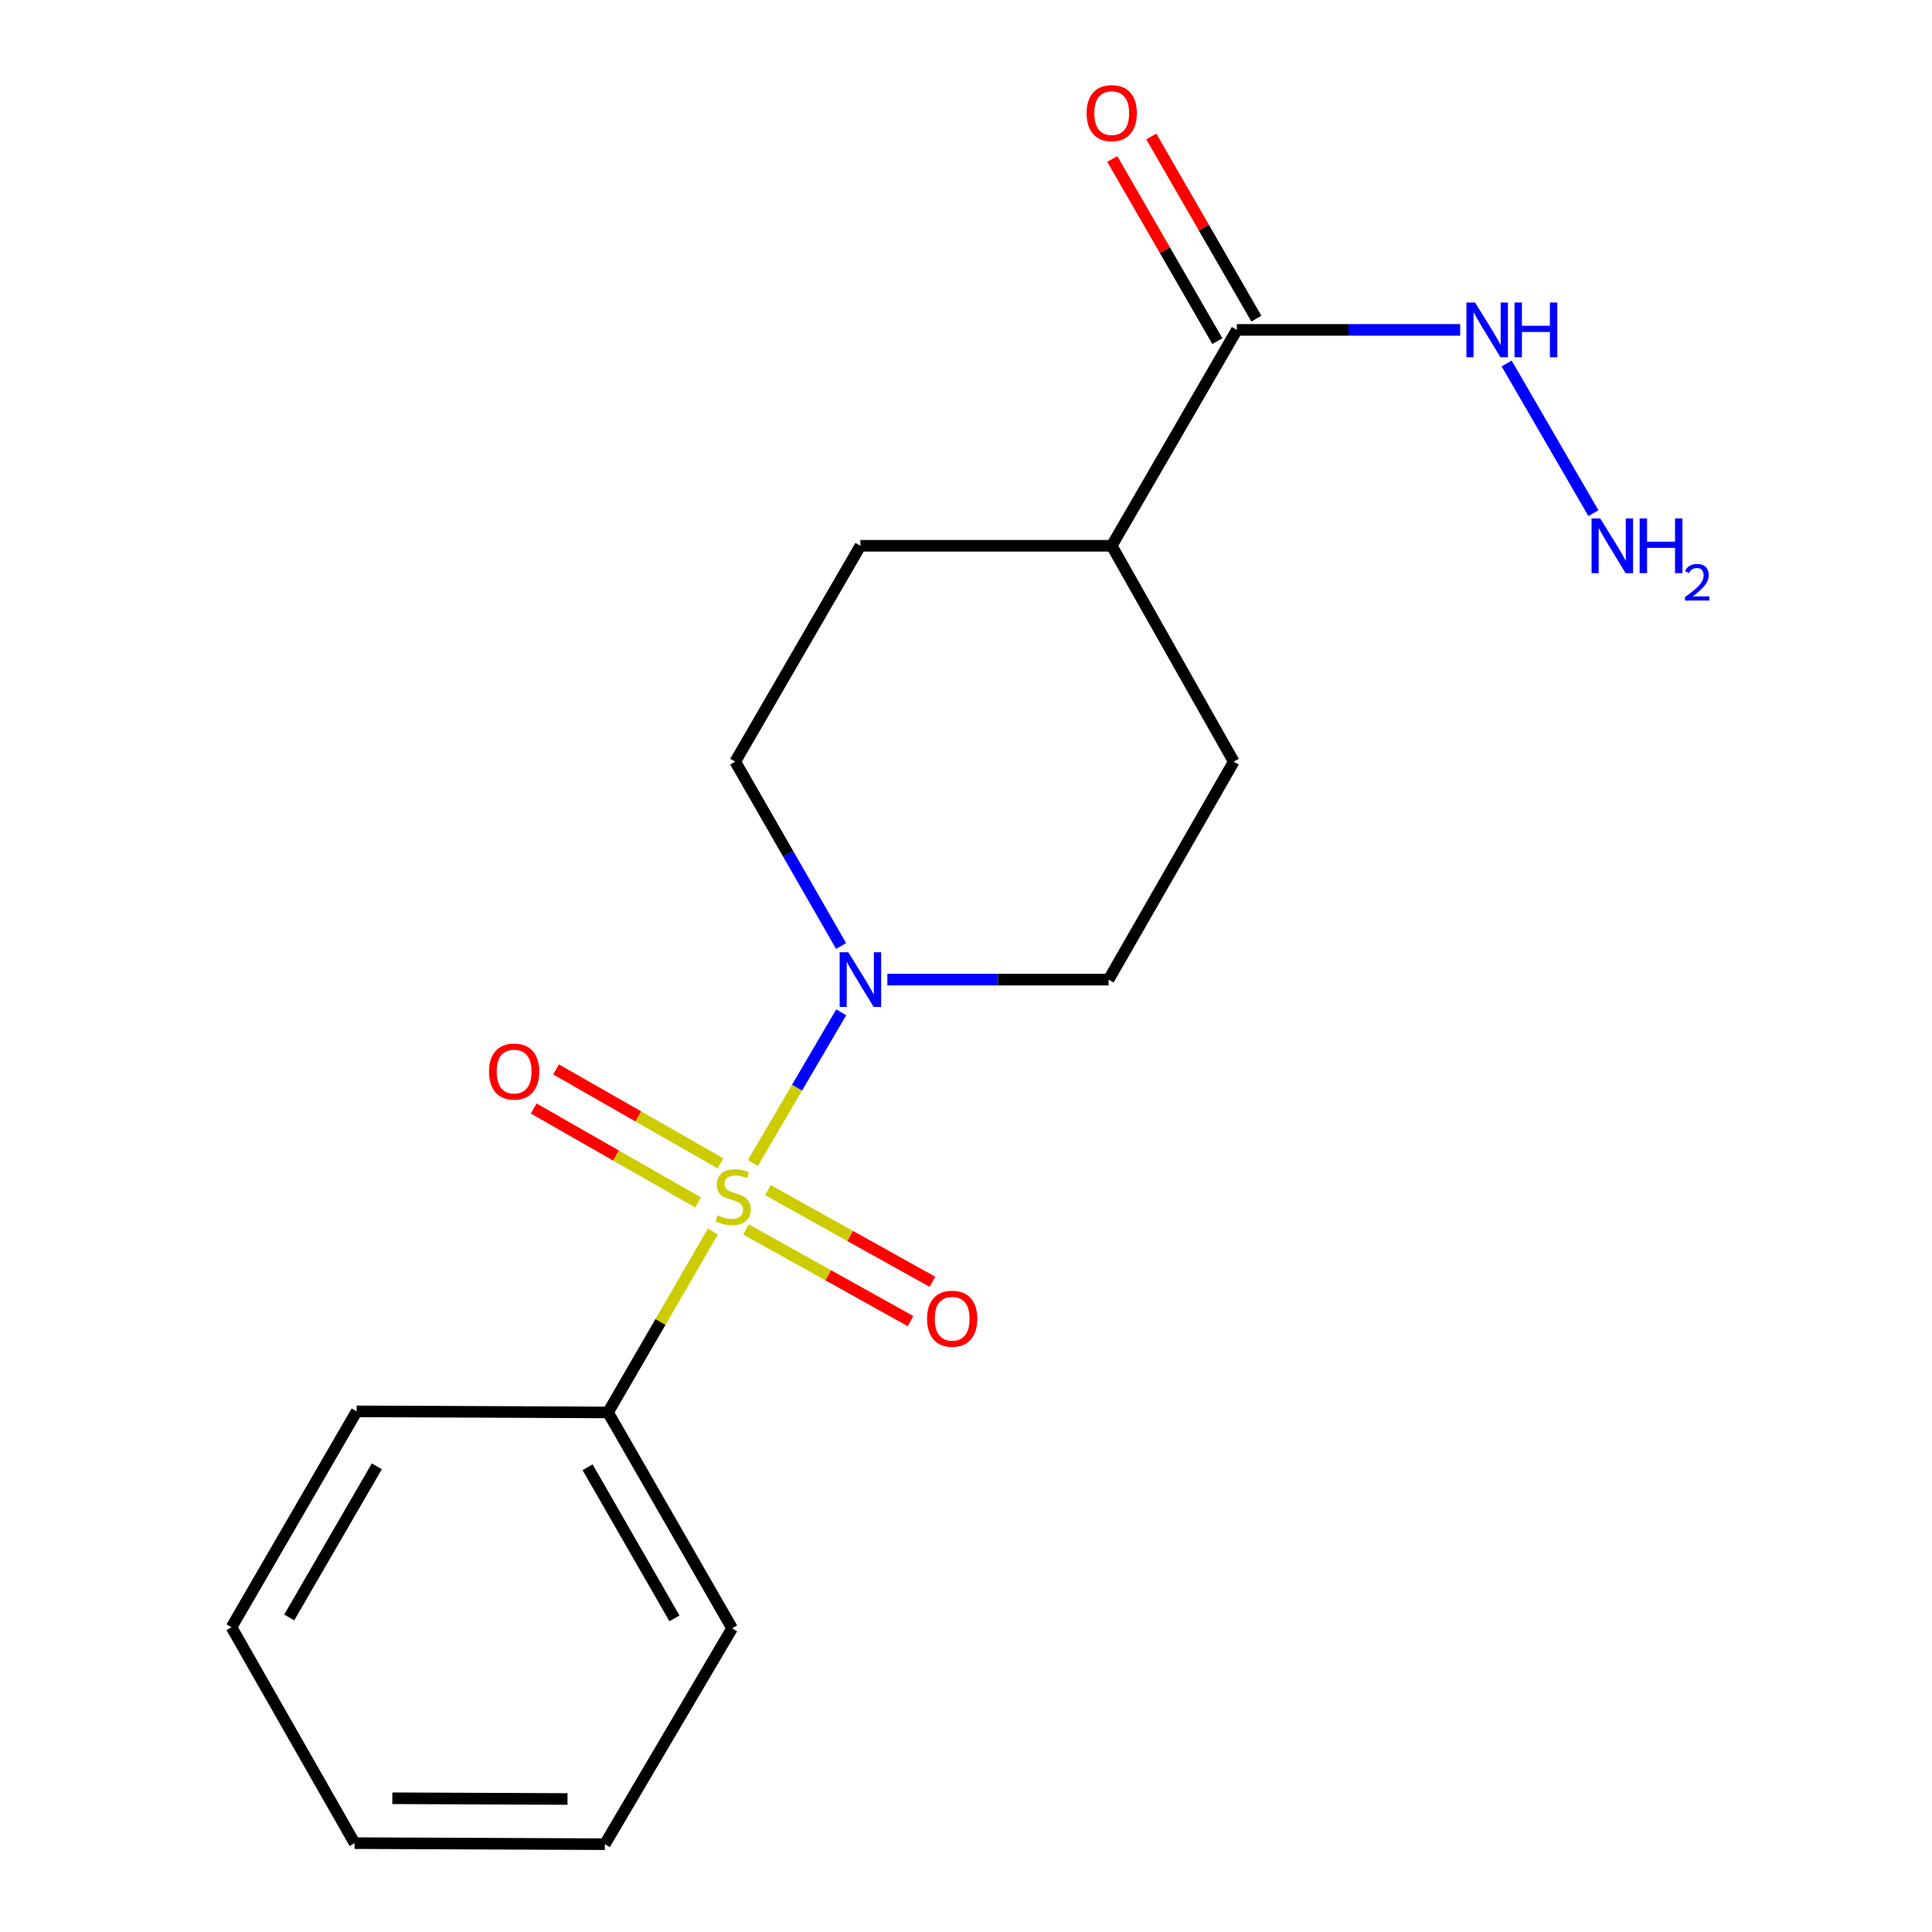 <?xml version='1.0' encoding='iso-8859-1'?>
<svg version='1.1' baseProfile='full'
              xmlns='http://www.w3.org/2000/svg'
                      xmlns:rdkit='http://www.rdkit.org/xml'
                      xmlns:xlink='http://www.w3.org/1999/xlink'
                  xml:space='preserve'
width='1000px' height='1000px' viewBox='0 0 1000 1000'>
<!-- END OF HEADER -->
<rect style='opacity:1.0;fill:#FFFFFF;stroke:none' width='1000' height='1000' x='0' y='0'> </rect>
<path class='bond-0' d='M 389.673,601.955 L 412.548,562.959' style='fill:none;fill-rule:evenodd;stroke:#CCCC00;stroke-width:6px;stroke-linecap:butt;stroke-linejoin:miter;stroke-opacity:1' />
<path class='bond-0' d='M 412.548,562.959 L 435.424,523.962' style='fill:none;fill-rule:evenodd;stroke:#0000FF;stroke-width:6px;stroke-linecap:butt;stroke-linejoin:miter;stroke-opacity:1' />
<path class='bond-2' d='M 386.134,636.375 L 428.709,660.094' style='fill:none;fill-rule:evenodd;stroke:#CCCC00;stroke-width:6px;stroke-linecap:butt;stroke-linejoin:miter;stroke-opacity:1' />
<path class='bond-2' d='M 428.709,660.094 L 471.284,683.812' style='fill:none;fill-rule:evenodd;stroke:#FF0000;stroke-width:6px;stroke-linecap:butt;stroke-linejoin:miter;stroke-opacity:1' />
<path class='bond-2' d='M 397.476,616.016 L 440.051,639.735' style='fill:none;fill-rule:evenodd;stroke:#CCCC00;stroke-width:6px;stroke-linecap:butt;stroke-linejoin:miter;stroke-opacity:1' />
<path class='bond-2' d='M 440.051,639.735 L 482.626,663.453' style='fill:none;fill-rule:evenodd;stroke:#FF0000;stroke-width:6px;stroke-linecap:butt;stroke-linejoin:miter;stroke-opacity:1' />
<path class='bond-3' d='M 372.918,602.159 L 330.361,577.843' style='fill:none;fill-rule:evenodd;stroke:#CCCC00;stroke-width:6px;stroke-linecap:butt;stroke-linejoin:miter;stroke-opacity:1' />
<path class='bond-3' d='M 330.361,577.843 L 287.805,553.527' style='fill:none;fill-rule:evenodd;stroke:#FF0000;stroke-width:6px;stroke-linecap:butt;stroke-linejoin:miter;stroke-opacity:1' />
<path class='bond-3' d='M 361.356,622.394 L 318.8,598.078' style='fill:none;fill-rule:evenodd;stroke:#CCCC00;stroke-width:6px;stroke-linecap:butt;stroke-linejoin:miter;stroke-opacity:1' />
<path class='bond-3' d='M 318.8,598.078 L 276.243,573.762' style='fill:none;fill-rule:evenodd;stroke:#FF0000;stroke-width:6px;stroke-linecap:butt;stroke-linejoin:miter;stroke-opacity:1' />
<path class='bond-4' d='M 368.984,637.439 L 341.845,684.258' style='fill:none;fill-rule:evenodd;stroke:#CCCC00;stroke-width:6px;stroke-linecap:butt;stroke-linejoin:miter;stroke-opacity:1' />
<path class='bond-4' d='M 341.845,684.258 L 314.706,731.077' style='fill:none;fill-rule:evenodd;stroke:#000000;stroke-width:6px;stroke-linecap:butt;stroke-linejoin:miter;stroke-opacity:1' />
<path class='bond-5' d='M 435.344,489.639 L 407.95,441.934' style='fill:none;fill-rule:evenodd;stroke:#0000FF;stroke-width:6px;stroke-linecap:butt;stroke-linejoin:miter;stroke-opacity:1' />
<path class='bond-5' d='M 407.95,441.934 L 380.556,394.23' style='fill:none;fill-rule:evenodd;stroke:#000000;stroke-width:6px;stroke-linecap:butt;stroke-linejoin:miter;stroke-opacity:1' />
<path class='bond-6' d='M 459.295,507.052 L 516.557,507.052' style='fill:none;fill-rule:evenodd;stroke:#0000FF;stroke-width:6px;stroke-linecap:butt;stroke-linejoin:miter;stroke-opacity:1' />
<path class='bond-6' d='M 516.557,507.052 L 573.818,507.052' style='fill:none;fill-rule:evenodd;stroke:#000000;stroke-width:6px;stroke-linecap:butt;stroke-linejoin:miter;stroke-opacity:1' />
<path class='bond-1' d='M 640.199,170.748 L 575.424,282.495' style='fill:none;fill-rule:evenodd;stroke:#000000;stroke-width:6px;stroke-linecap:butt;stroke-linejoin:miter;stroke-opacity:1' />
<path class='bond-8' d='M 650.292,164.925 L 623.097,117.786' style='fill:none;fill-rule:evenodd;stroke:#000000;stroke-width:6px;stroke-linecap:butt;stroke-linejoin:miter;stroke-opacity:1' />
<path class='bond-8' d='M 623.097,117.786 L 595.902,70.648' style='fill:none;fill-rule:evenodd;stroke:#FF0000;stroke-width:6px;stroke-linecap:butt;stroke-linejoin:miter;stroke-opacity:1' />
<path class='bond-8' d='M 630.105,176.571 L 602.91,129.432' style='fill:none;fill-rule:evenodd;stroke:#000000;stroke-width:6px;stroke-linecap:butt;stroke-linejoin:miter;stroke-opacity:1' />
<path class='bond-8' d='M 602.91,129.432 L 575.715,82.294' style='fill:none;fill-rule:evenodd;stroke:#FF0000;stroke-width:6px;stroke-linecap:butt;stroke-linejoin:miter;stroke-opacity:1' />
<path class='bond-9' d='M 640.199,170.748 L 697.991,170.748' style='fill:none;fill-rule:evenodd;stroke:#000000;stroke-width:6px;stroke-linecap:butt;stroke-linejoin:miter;stroke-opacity:1' />
<path class='bond-9' d='M 697.991,170.748 L 755.782,170.748' style='fill:none;fill-rule:evenodd;stroke:#0000FF;stroke-width:6px;stroke-linecap:butt;stroke-linejoin:miter;stroke-opacity:1' />
<path class='bond-13' d='M 314.706,731.077 L 378.937,842.811' style='fill:none;fill-rule:evenodd;stroke:#000000;stroke-width:6px;stroke-linecap:butt;stroke-linejoin:miter;stroke-opacity:1' />
<path class='bond-13' d='M 304.136,759.452 L 349.098,837.666' style='fill:none;fill-rule:evenodd;stroke:#000000;stroke-width:6px;stroke-linecap:butt;stroke-linejoin:miter;stroke-opacity:1' />
<path class='bond-14' d='M 314.706,731.077 L 184.6,730.52' style='fill:none;fill-rule:evenodd;stroke:#000000;stroke-width:6px;stroke-linecap:butt;stroke-linejoin:miter;stroke-opacity:1' />
<path class='bond-11' d='M 380.556,394.23 L 445.343,282.495' style='fill:none;fill-rule:evenodd;stroke:#000000;stroke-width:6px;stroke-linecap:butt;stroke-linejoin:miter;stroke-opacity:1' />
<path class='bond-10' d='M 573.818,507.052 L 638.593,394.23' style='fill:none;fill-rule:evenodd;stroke:#000000;stroke-width:6px;stroke-linecap:butt;stroke-linejoin:miter;stroke-opacity:1' />
<path class='bond-7' d='M 575.424,282.495 L 638.593,394.23' style='fill:none;fill-rule:evenodd;stroke:#000000;stroke-width:6px;stroke-linecap:butt;stroke-linejoin:miter;stroke-opacity:1' />
<path class='bond-18' d='M 575.424,282.495 L 445.343,282.495' style='fill:none;fill-rule:evenodd;stroke:#000000;stroke-width:6px;stroke-linecap:butt;stroke-linejoin:miter;stroke-opacity:1' />
<path class='bond-12' d='M 779.841,188.137 L 824.748,265.609' style='fill:none;fill-rule:evenodd;stroke:#0000FF;stroke-width:6px;stroke-linecap:butt;stroke-linejoin:miter;stroke-opacity:1' />
<path class='bond-16' d='M 378.937,842.811 L 313.075,954.545' style='fill:none;fill-rule:evenodd;stroke:#000000;stroke-width:6px;stroke-linecap:butt;stroke-linejoin:miter;stroke-opacity:1' />
<path class='bond-15' d='M 184.6,730.52 L 119.825,842.267' style='fill:none;fill-rule:evenodd;stroke:#000000;stroke-width:6px;stroke-linecap:butt;stroke-linejoin:miter;stroke-opacity:1' />
<path class='bond-15' d='M 195.046,758.97 L 149.704,837.193' style='fill:none;fill-rule:evenodd;stroke:#000000;stroke-width:6px;stroke-linecap:butt;stroke-linejoin:miter;stroke-opacity:1' />
<path class='bond-17' d='M 119.825,842.267 L 183.538,954.002' style='fill:none;fill-rule:evenodd;stroke:#000000;stroke-width:6px;stroke-linecap:butt;stroke-linejoin:miter;stroke-opacity:1' />
<path class='bond-19' d='M 313.075,954.545 L 183.538,954.002' style='fill:none;fill-rule:evenodd;stroke:#000000;stroke-width:6px;stroke-linecap:butt;stroke-linejoin:miter;stroke-opacity:1' />
<path class='bond-19' d='M 293.742,931.159 L 203.067,930.778' style='fill:none;fill-rule:evenodd;stroke:#000000;stroke-width:6px;stroke-linecap:butt;stroke-linejoin:miter;stroke-opacity:1' />
<path  class='atom-0' d='M 371.481 629.05
Q 371.801 629.17, 373.121 629.73
Q 374.441 630.29, 375.881 630.65
Q 377.361 630.97, 378.801 630.97
Q 381.481 630.97, 383.041 629.69
Q 384.601 628.37, 384.601 626.09
Q 384.601 624.53, 383.801 623.57
Q 383.041 622.61, 381.841 622.09
Q 380.641 621.57, 378.641 620.97
Q 376.121 620.21, 374.601 619.49
Q 373.121 618.77, 372.041 617.25
Q 371.001 615.73, 371.001 613.17
Q 371.001 609.61, 373.401 607.41
Q 375.841 605.21, 380.641 605.21
Q 383.921 605.21, 387.641 606.77
L 386.721 609.85
Q 383.321 608.45, 380.761 608.45
Q 378.001 608.45, 376.481 609.61
Q 374.961 610.73, 375.001 612.69
Q 375.001 614.21, 375.761 615.13
Q 376.561 616.05, 377.681 616.57
Q 378.841 617.09, 380.761 617.69
Q 383.321 618.49, 384.841 619.29
Q 386.361 620.09, 387.441 621.73
Q 388.561 623.33, 388.561 626.09
Q 388.561 630.01, 385.921 632.13
Q 383.321 634.21, 378.961 634.21
Q 376.441 634.21, 374.521 633.65
Q 372.641 633.13, 370.401 632.21
L 371.481 629.05
' fill='#CCCC00'/>
<path  class='atom-1' d='M 439.083 492.892
L 448.363 507.892
Q 449.283 509.372, 450.763 512.052
Q 452.243 514.732, 452.323 514.892
L 452.323 492.892
L 456.083 492.892
L 456.083 521.212
L 452.203 521.212
L 442.243 504.812
Q 441.083 502.892, 439.843 500.692
Q 438.643 498.492, 438.283 497.812
L 438.283 521.212
L 434.603 521.212
L 434.603 492.892
L 439.083 492.892
' fill='#0000FF'/>
<path  class='atom-3' d='M 479.847 682.566
Q 479.847 675.766, 483.207 671.966
Q 486.567 668.166, 492.847 668.166
Q 499.127 668.166, 502.487 671.966
Q 505.847 675.766, 505.847 682.566
Q 505.847 689.446, 502.447 693.366
Q 499.047 697.246, 492.847 697.246
Q 486.607 697.246, 483.207 693.366
Q 479.847 689.486, 479.847 682.566
M 492.847 694.046
Q 497.167 694.046, 499.487 691.166
Q 501.847 688.246, 501.847 682.566
Q 501.847 677.006, 499.487 674.206
Q 497.167 671.366, 492.847 671.366
Q 488.527 671.366, 486.167 674.166
Q 483.847 676.966, 483.847 682.566
Q 483.847 688.286, 486.167 691.166
Q 488.527 694.046, 492.847 694.046
' fill='#FF0000'/>
<path  class='atom-4' d='M 253.115 554.635
Q 253.115 547.835, 256.475 544.035
Q 259.835 540.235, 266.115 540.235
Q 272.395 540.235, 275.755 544.035
Q 279.115 547.835, 279.115 554.635
Q 279.115 561.515, 275.715 565.435
Q 272.315 569.315, 266.115 569.315
Q 259.875 569.315, 256.475 565.435
Q 253.115 561.555, 253.115 554.635
M 266.115 566.115
Q 270.435 566.115, 272.755 563.235
Q 275.115 560.315, 275.115 554.635
Q 275.115 549.075, 272.755 546.275
Q 270.435 543.435, 266.115 543.435
Q 261.795 543.435, 259.435 546.235
Q 257.115 549.035, 257.115 554.635
Q 257.115 560.355, 259.435 563.235
Q 261.795 566.115, 266.115 566.115
' fill='#FF0000'/>
<path  class='atom-9' d='M 562.424 58.55
Q 562.424 51.75, 565.784 47.95
Q 569.144 44.15, 575.424 44.15
Q 581.704 44.15, 585.064 47.95
Q 588.424 51.75, 588.424 58.55
Q 588.424 65.43, 585.024 69.35
Q 581.624 73.23, 575.424 73.23
Q 569.184 73.23, 565.784 69.35
Q 562.424 65.47, 562.424 58.55
M 575.424 70.03
Q 579.744 70.03, 582.064 67.15
Q 584.424 64.23, 584.424 58.55
Q 584.424 52.99, 582.064 50.19
Q 579.744 47.35, 575.424 47.35
Q 571.104 47.35, 568.744 50.15
Q 566.424 52.95, 566.424 58.55
Q 566.424 64.27, 568.744 67.15
Q 571.104 70.03, 575.424 70.03
' fill='#FF0000'/>
<path  class='atom-10' d='M 763.501 156.588
L 772.781 171.588
Q 773.701 173.068, 775.181 175.748
Q 776.661 178.428, 776.741 178.588
L 776.741 156.588
L 780.501 156.588
L 780.501 184.908
L 776.621 184.908
L 766.661 168.508
Q 765.501 166.588, 764.261 164.388
Q 763.061 162.188, 762.701 161.508
L 762.701 184.908
L 759.021 184.908
L 759.021 156.588
L 763.501 156.588
' fill='#0000FF'/>
<path  class='atom-10' d='M 783.901 156.588
L 787.741 156.588
L 787.741 168.628
L 802.221 168.628
L 802.221 156.588
L 806.061 156.588
L 806.061 184.908
L 802.221 184.908
L 802.221 171.828
L 787.741 171.828
L 787.741 184.908
L 783.901 184.908
L 783.901 156.588
' fill='#0000FF'/>
<path  class='atom-13' d='M 828.276 268.335
L 837.556 283.335
Q 838.476 284.815, 839.956 287.495
Q 841.436 290.175, 841.516 290.335
L 841.516 268.335
L 845.276 268.335
L 845.276 296.655
L 841.396 296.655
L 831.436 280.255
Q 830.276 278.335, 829.036 276.135
Q 827.836 273.935, 827.476 273.255
L 827.476 296.655
L 823.796 296.655
L 823.796 268.335
L 828.276 268.335
' fill='#0000FF'/>
<path  class='atom-13' d='M 848.676 268.335
L 852.516 268.335
L 852.516 280.375
L 866.996 280.375
L 866.996 268.335
L 870.836 268.335
L 870.836 296.655
L 866.996 296.655
L 866.996 283.575
L 852.516 283.575
L 852.516 296.655
L 848.676 296.655
L 848.676 268.335
' fill='#0000FF'/>
<path  class='atom-13' d='M 872.209 295.662
Q 872.895 293.893, 874.532 292.916
Q 876.169 291.913, 878.439 291.913
Q 881.264 291.913, 882.848 293.444
Q 884.432 294.975, 884.432 297.695
Q 884.432 300.467, 882.373 303.054
Q 880.34 305.641, 876.116 308.703
L 884.749 308.703
L 884.749 310.815
L 872.156 310.815
L 872.156 309.047
Q 875.641 306.565, 877.7 304.717
Q 879.786 302.869, 880.789 301.206
Q 881.792 299.543, 881.792 297.827
Q 881.792 296.031, 880.895 295.028
Q 879.997 294.025, 878.439 294.025
Q 876.935 294.025, 875.931 294.632
Q 874.928 295.239, 874.215 296.586
L 872.209 295.662
' fill='#0000FF'/>
</svg>
